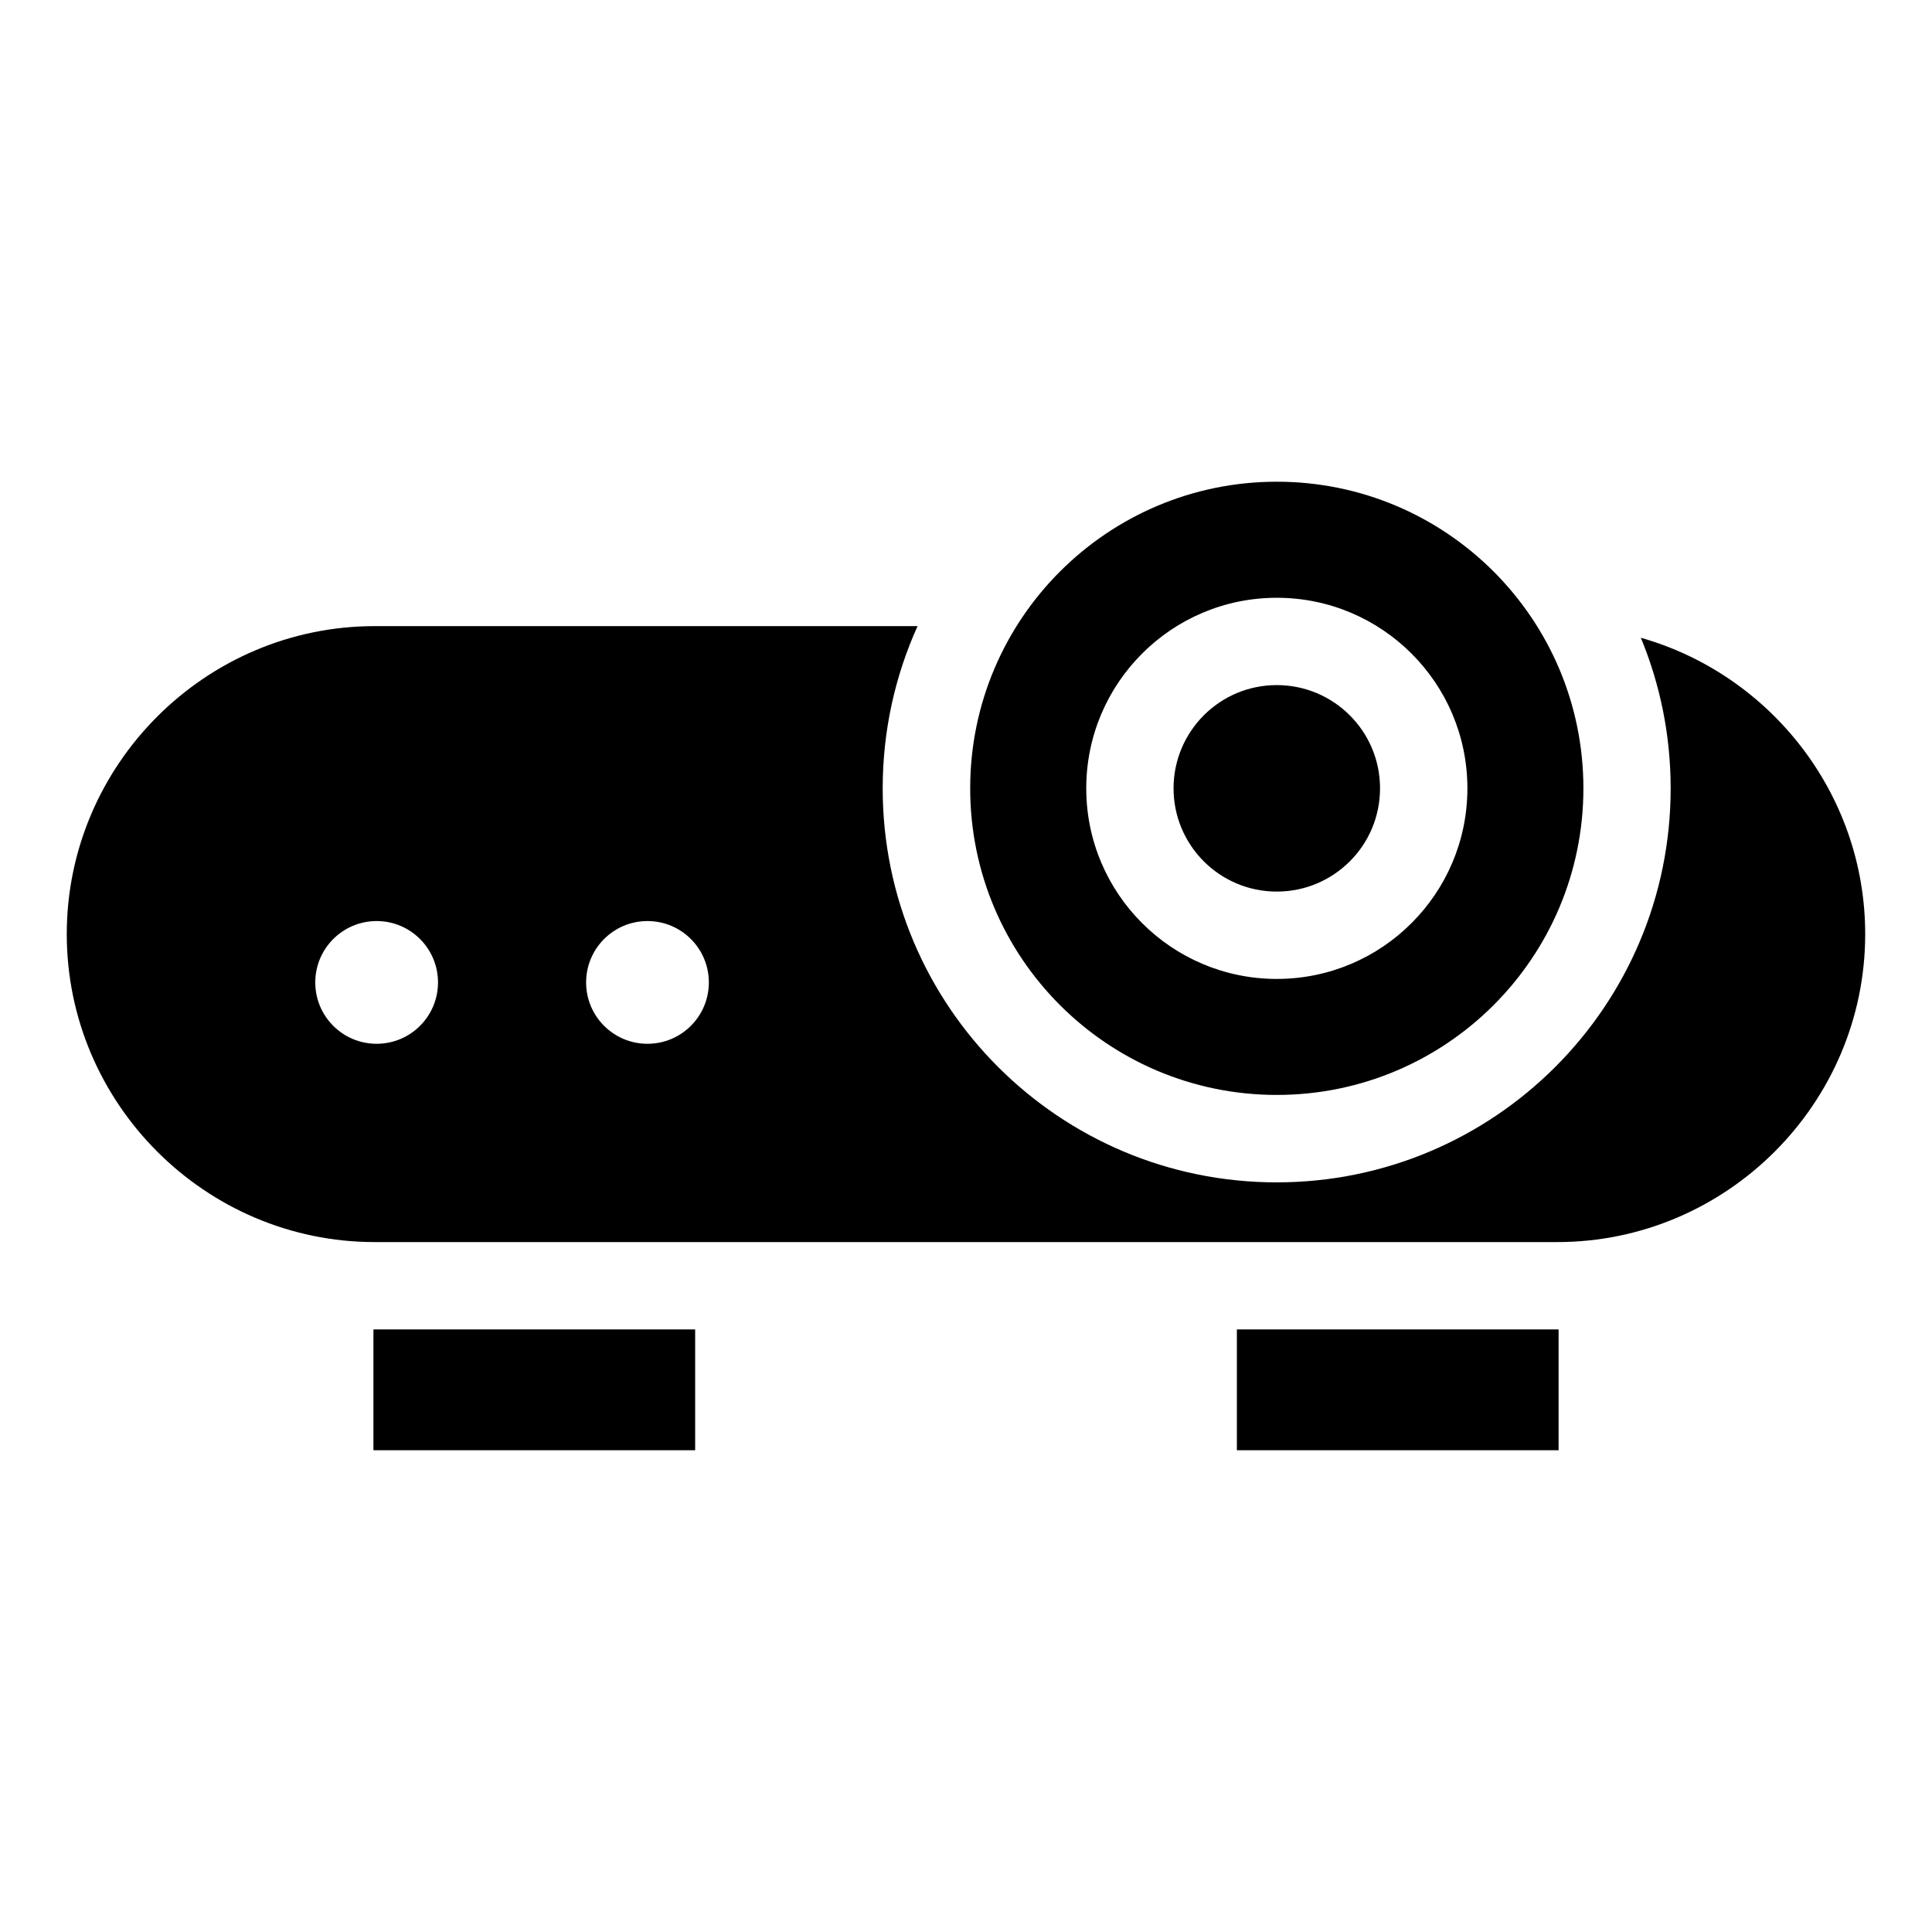 <?xml version="1.0" encoding="UTF-8"?>
<!-- Uploaded to: SVG Repo, www.svgrepo.com, Generator: SVG Repo Mixer Tools -->
<svg fill="#000000" width="800px" height="800px" version="1.1" viewBox="144 144 512 512" xmlns="http://www.w3.org/2000/svg">
 <path d="m387.19 309.93h-143.88c-44.891 0-81.617 36.727-81.617 81.617s36.727 81.617 81.617 81.617h313.37c44.891 0 81.617-36.727 81.617-81.617 0-37.211-25.242-68.832-59.461-78.535 5.094 12.305 7.906 25.785 7.906 39.918 0 57.66-46.75 104.41-104.41 104.41-57.66 0-104.41-46.75-104.41-104.41 0-15.324 3.309-29.883 9.234-42.984zm84.594 186.39v32.012h85.262v-32.027h-85.262zm-143.56 0v32.012h-85.262v-32.027h85.262zm154.14-224.66c44.875 0 81.254 36.379 81.254 81.254s-36.379 81.254-81.254 81.254-81.254-36.379-81.254-81.254 36.379-81.254 81.254-81.254zm0 30.758c13.949 0 26.57 5.652 35.715 14.797 9.145 9.129 14.797 21.766 14.797 35.699 0 13.949-5.652 26.57-14.797 35.715s-21.766 14.797-35.715 14.797c-13.934 0-26.57-5.652-35.699-14.797-9.145-9.129-14.797-21.766-14.797-35.715 0-13.934 5.652-26.57 14.797-35.699 9.129-9.145 21.766-14.797 35.699-14.797zm19.348 31.152c-4.941-4.941-11.789-8.012-19.348-8.012s-14.391 3.055-19.348 8.012c-4.941 4.957-8.012 11.789-8.012 19.348 0 7.559 3.066 14.391 8.012 19.348 4.957 4.957 11.789 8.012 19.348 8.012s14.391-3.055 19.348-8.012c4.957-4.941 8.012-11.789 8.012-19.348 0-7.559-3.055-14.391-8.012-19.348zm-257.9 54.52c8.977 0 16.262 7.269 16.262 16.262 0 8.977-7.269 16.262-16.262 16.262-8.977 0-16.262-7.269-16.262-16.262 0-8.977 7.285-16.262 16.262-16.262zm71.777 0c8.977 0 16.262 7.269 16.262 16.262 0 8.977-7.269 16.262-16.262 16.262-8.977 0-16.262-7.269-16.262-16.262 0-8.977 7.269-16.262 16.262-16.262z" fill-rule="evenodd"/>
</svg>